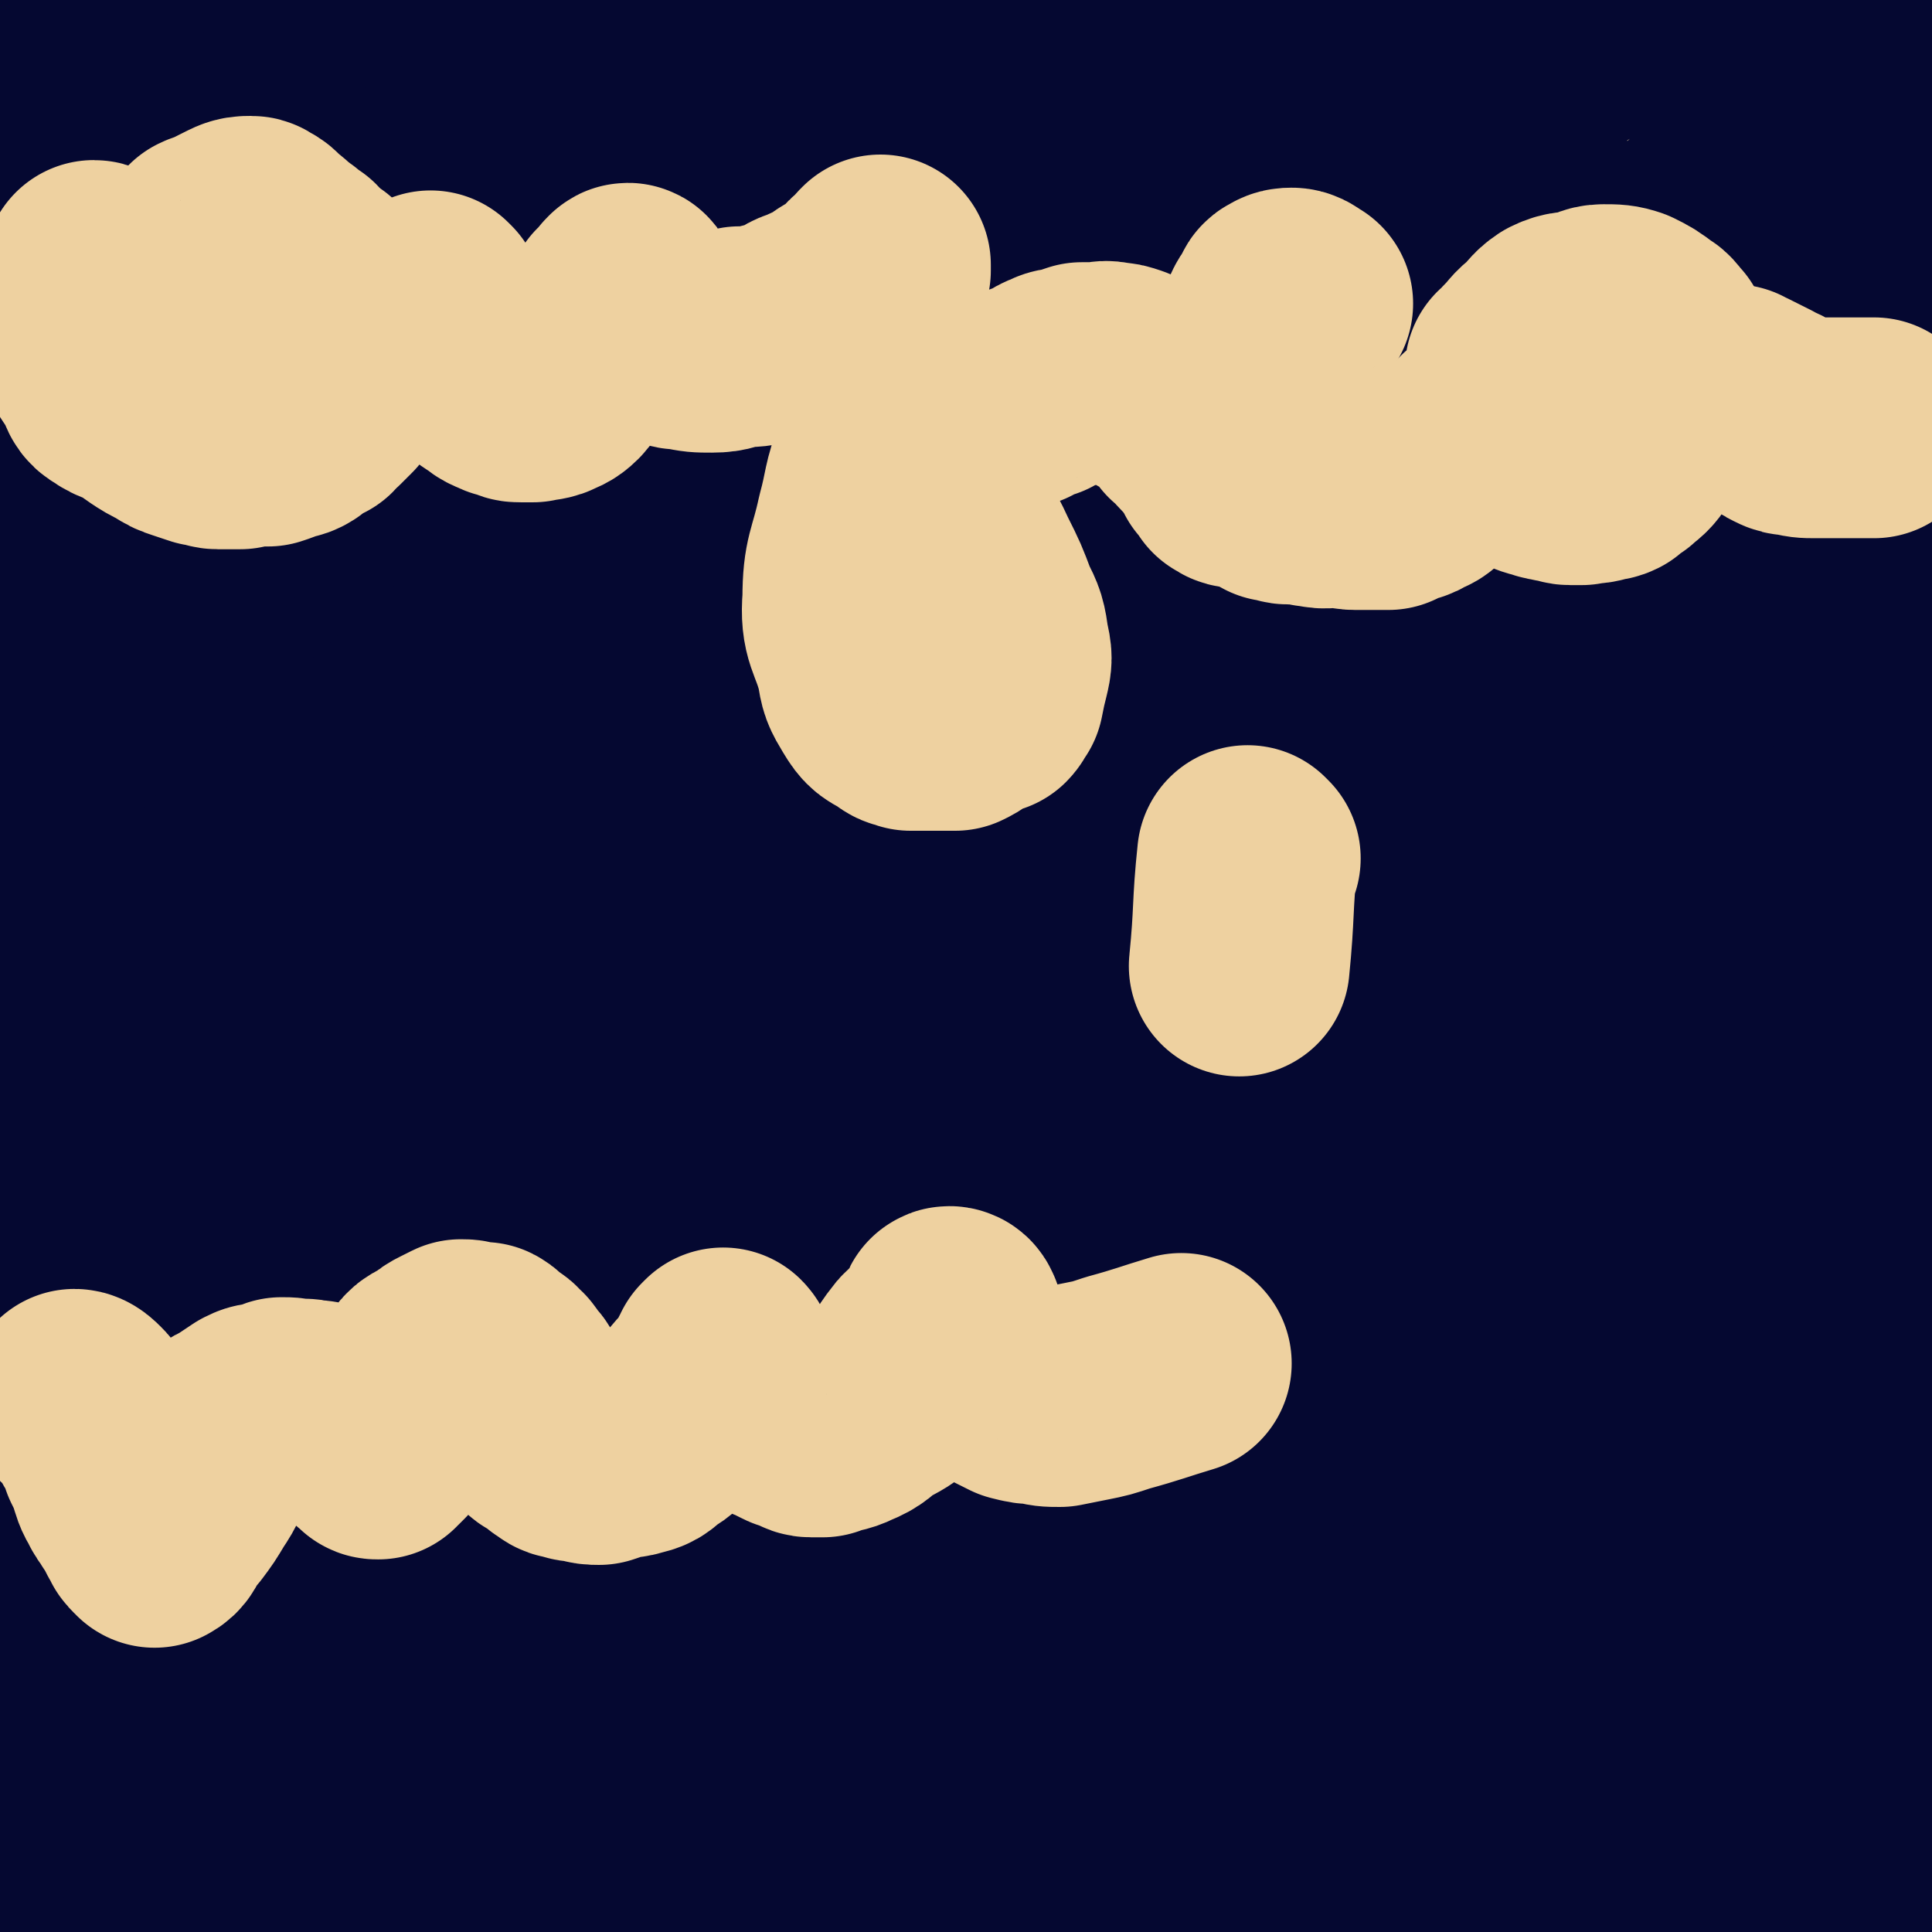 <svg viewBox='0 0 700 700' version='1.1' xmlns='http://www.w3.org/2000/svg' xmlns:xlink='http://www.w3.org/1999/xlink'><g fill='none' stroke='#EED1A0' stroke-width='80' stroke-linecap='round' stroke-linejoin='round'><path d='M461,90c0,0 -1,0 -1,-1 0,0 -1,1 -1,1 1,0 2,0 2,0 1,-1 1,-2 2,-3 1,-1 1,-1 2,-2 2,-2 2,-2 3,-5 2,-3 2,-3 3,-6 1,-3 0,-3 1,-5 1,-3 1,-3 2,-7 1,-2 1,-2 2,-5 0,-2 -1,-2 -1,-4 0,-2 1,-2 1,-4 0,-1 0,-1 0,-2 0,-1 0,-1 0,-2 0,-1 0,-1 0,-3 1,-1 1,0 2,-1 0,-2 0,-2 1,-3 1,-1 1,-1 2,-2 2,-1 2,-1 4,-2 2,-2 2,-2 5,-3 4,-1 4,-1 7,-2 4,-1 4,-1 8,-2 3,-2 3,-2 7,-3 4,-1 4,-1 9,-2 4,0 3,-1 7,-1 3,-1 3,-1 6,-2 2,0 2,0 4,-1 1,0 1,0 2,0 1,0 1,0 2,0 0,0 0,0 1,0 1,0 1,0 2,1 1,0 1,1 2,1 1,2 1,2 2,3 1,2 1,2 1,3 1,1 1,1 2,3 1,2 1,2 3,5 1,2 1,2 2,5 2,3 2,3 3,7 1,3 1,3 3,7 1,3 0,3 1,7 1,4 1,4 2,8 0,3 0,3 1,6 1,3 1,3 1,7 0,2 0,2 0,5 0,3 1,3 1,6 0,3 0,3 0,6 0,2 0,2 0,5 0,2 0,2 0,5 0,2 0,2 0,5 0,2 -1,2 -1,5 0,2 1,2 0,3 0,3 -1,2 -2,5 0,1 -1,1 -1,2 0,1 1,2 0,3 0,1 -1,1 -2,3 0,1 0,1 -1,2 0,1 -1,1 -1,1 -1,2 -1,2 -2,4 0,0 0,0 -1,1 -1,1 -2,0 -3,1 -1,1 -1,2 -2,3 -1,1 -1,0 -2,1 -1,1 -2,0 -3,1 -1,1 -1,1 -2,3 0,0 0,1 -1,1 0,0 -1,-1 -1,0 -1,0 0,1 -1,2 0,0 0,0 0,0 0,0 0,0 1,0 '/><path d='M456,108c0,0 -1,0 -1,-1 0,0 -1,0 -1,0 0,-1 1,-1 0,-1 0,-2 -1,-2 -1,-3 -1,-1 -1,-1 -2,-2 0,-1 0,-1 -1,-1 -1,-2 -1,-2 -3,-3 -1,-1 -1,0 -3,-1 -1,-1 -1,-1 -2,-1 -2,-1 -2,-1 -4,-2 -2,0 -2,-1 -3,-1 -2,0 -2,0 -4,0 -2,0 -1,-1 -3,-2 -1,0 -1,1 -3,1 -2,0 -2,0 -3,0 -1,-1 -1,-1 -3,-2 0,0 -1,1 -1,1 -2,0 -2,-1 -3,-1 -1,-1 -1,0 -1,0 -2,0 -2,-1 -3,-1 -2,-1 -2,-1 -4,-1 -2,-1 -2,-1 -4,-2 -2,0 -2,0 -4,-1 -2,-1 -2,-1 -4,-1 -2,-1 -2,0 -4,0 -2,-1 -1,-1 -3,-2 -2,0 -2,0 -4,0 -2,-1 -2,-1 -4,-2 -1,0 -1,0 -3,-1 -3,-1 -3,0 -6,-1 -2,-1 -2,-1 -4,-2 -2,0 -2,0 -4,-1 -2,-1 -2,0 -5,-1 -3,-1 -2,-2 -5,-3 -2,-1 -2,0 -4,-1 -2,-1 -2,0 -5,-1 -2,-1 -2,-1 -4,-2 -2,0 -2,1 -4,0 -2,0 -2,0 -5,-1 -2,-1 -2,-1 -4,-2 -2,0 -2,0 -4,0 -2,-1 -2,-1 -5,-1 -2,-1 -2,-1 -4,-1 -1,-1 -2,-1 -4,-1 -2,0 -2,0 -3,0 -2,-1 -2,-1 -4,-1 -3,-1 -3,-1 -5,-1 -2,0 -2,0 -4,0 -2,-1 -2,-1 -4,-1 -3,-1 -3,0 -5,0 -2,0 -2,0 -4,0 -2,0 -2,0 -4,0 -3,0 -3,0 -6,0 -2,0 -2,0 -4,0 -3,0 -3,0 -6,0 -1,0 -1,0 -3,0 -2,1 -2,1 -4,1 -3,0 -3,1 -5,1 -2,0 -2,0 -4,0 -2,0 -2,1 -5,2 -3,1 -3,0 -5,1 -3,1 -3,0 -5,1 -3,2 -3,2 -6,4 -3,2 -3,2 -6,4 -4,1 -4,1 -7,3 -2,2 -2,2 -5,4 -2,1 -2,2 -5,3 -2,2 -2,1 -4,3 -2,2 -2,2 -4,4 -1,1 -1,1 -3,2 -1,1 -1,1 -2,3 -1,2 0,2 -1,4 -1,2 -2,2 -3,4 -1,4 0,4 -1,7 0,3 -1,3 -1,7 0,4 0,4 0,8 -1,4 -1,3 -2,7 0,4 0,4 0,8 0,4 0,4 0,7 0,3 0,3 0,5 0,4 0,4 0,7 1,3 0,3 1,6 0,3 0,3 1,7 1,3 1,3 2,5 1,3 1,3 2,5 1,3 0,3 1,5 1,2 1,2 2,3 2,2 2,2 3,3 1,1 1,1 2,2 2,2 1,3 3,4 2,2 2,1 4,3 2,1 2,1 4,2 1,1 1,1 2,2 2,1 2,1 4,2 1,0 1,1 2,1 2,1 2,1 5,1 2,1 2,1 4,2 2,0 2,-1 4,0 2,0 2,1 4,1 2,0 2,0 4,0 3,-1 3,-1 6,-2 1,0 1,1 3,1 2,0 2,-1 4,-1 2,0 2,0 4,0 2,0 2,0 4,0 1,0 1,0 2,0 2,0 2,0 4,0 2,-1 1,-1 3,-2 1,0 1,1 2,1 2,0 2,0 4,0 2,0 2,0 4,0 2,0 2,0 3,0 2,0 2,0 4,0 2,-1 2,-1 4,-2 2,0 2,1 4,1 2,0 2,0 4,0 1,-1 1,-1 3,-2 0,0 0,1 1,1 2,0 2,0 3,0 0,0 0,0 1,0 1,-1 1,-1 2,-1 1,0 1,0 2,0 0,0 0,0 1,0 1,0 1,0 1,0 1,0 1,0 2,0 0,0 0,1 1,1 0,0 0,-1 1,0 0,0 0,0 0,1 0,0 1,0 1,1 0,1 0,1 0,2 0,0 -1,0 0,1 0,2 1,2 1,4 1,3 0,3 1,6 0,2 1,2 2,5 1,2 0,2 0,5 1,2 1,2 2,5 0,2 0,2 1,4 0,2 0,2 0,4 0,1 0,1 1,3 0,1 1,1 1,2 0,1 -1,2 0,3 0,1 0,1 1,3 0,1 0,1 1,2 0,1 0,1 0,1 -1,2 0,2 0,4 0,1 0,1 0,3 0,2 0,2 0,3 0,3 0,3 0,6 0,3 0,3 0,7 0,2 0,2 0,5 0,2 0,2 0,4 -1,2 -1,2 -2,4 0,1 1,1 1,3 0,2 0,2 0,4 -1,2 -1,2 -2,4 0,2 1,2 1,4 -1,3 -1,3 -1,6 -1,3 0,3 0,6 -1,4 -1,4 -2,7 0,3 0,3 0,6 0,2 0,2 0,4 -1,2 0,2 0,4 0,2 0,2 0,4 0,2 0,2 0,5 0,2 0,2 0,4 -1,3 -1,3 -1,6 -1,2 0,2 0,5 -1,2 -2,2 -2,4 0,2 1,2 1,5 -1,2 -1,2 -2,4 0,1 1,1 1,2 -1,3 -1,3 -1,5 -1,1 -1,1 -1,3 -1,2 -1,2 -2,4 0,1 0,1 -1,2 -1,1 -1,1 -1,3 -1,1 -1,1 -2,2 0,2 0,2 -1,3 -1,1 -1,1 -1,2 -2,2 -2,2 -3,4 -1,1 -1,1 -1,2 -1,2 -1,2 -1,4 -1,2 -2,1 -3,3 -1,2 -1,2 -2,3 -1,2 0,2 -1,4 -1,2 -1,2 -2,3 0,2 0,2 -1,4 0,1 0,1 0,2 -1,1 -1,1 -2,2 0,1 -1,1 -1,3 0,0 1,1 1,1 -1,2 -1,2 -2,3 0,1 1,1 1,1 0,1 0,1 0,2 0,2 0,2 0,3 0,1 -1,1 0,3 0,1 0,1 0,3 1,2 0,2 1,3 0,2 0,2 1,4 0,1 0,1 0,2 1,2 1,2 2,4 0,1 0,1 1,3 1,1 1,1 2,3 1,1 1,2 2,3 1,1 1,1 2,2 1,1 1,1 1,2 1,2 1,2 2,3 0,1 0,0 1,1 1,1 1,1 1,2 1,1 1,1 2,2 1,1 1,1 2,2 1,1 1,1 1,1 1,1 1,1 2,2 0,0 1,0 1,1 0,1 -1,1 -1,2 -1,0 0,0 0,1 -1,1 -1,1 -1,2 0,1 0,1 0,2 -1,1 -2,1 -2,2 0,1 1,1 1,2 -1,1 -1,1 -1,1 -1,1 0,1 0,2 -1,1 -1,1 -1,2 -1,1 -1,1 -1,1 -1,2 -1,2 -2,3 0,2 0,2 -1,3 -1,2 0,2 -1,3 -1,2 -2,1 -3,3 -1,2 0,2 -1,4 0,1 -1,1 -1,1 -1,1 -1,1 -2,2 0,0 1,0 1,1 -1,1 -1,1 -1,1 -1,1 -1,0 -2,0 0,1 1,1 1,2 0,0 0,0 0,0 -1,1 -1,1 -1,1 -1,1 -1,1 -2,2 0,0 0,0 -1,1 0,0 0,0 0,0 -1,1 -1,1 -1,1 -2,1 -2,1 -3,2 -1,1 -1,2 -2,3 0,0 0,-1 -1,-1 -1,1 0,1 -1,2 -1,1 -1,1 -1,2 -2,1 -2,1 -3,2 -1,1 -1,1 -2,1 -1,1 -1,1 -3,2 -1,0 -1,0 -2,1 -1,0 0,1 -1,1 -1,1 -1,0 -1,0 -1,1 -1,0 -2,0 0,1 0,1 -1,1 -1,1 -1,0 -1,0 -1,1 -1,2 -2,2 -2,0 -2,0 -5,-1 -2,0 -2,0 -4,-1 -2,0 -2,0 -3,0 -1,0 -1,1 -3,0 -1,0 0,0 -1,0 -2,-1 -2,0 -3,-1 -1,0 -1,0 -2,-1 0,-1 0,-1 -1,-1 -1,-1 -1,-1 -2,-2 0,0 0,0 -1,-1 -1,0 -1,0 -1,0 -1,-1 -1,-1 -2,-2 0,-1 0,-1 -1,-2 0,0 1,0 1,-1 -1,-2 -1,-2 -2,-3 -1,-2 -1,-2 -2,-4 0,-2 1,-2 1,-4 -1,-2 -1,-2 -1,-4 -1,-2 -1,-2 -2,-4 0,-1 1,-1 1,-2 -1,-2 -1,-2 -1,-4 -1,-3 -1,-3 -2,-5 0,-3 1,-3 1,-5 -1,-4 -1,-4 -1,-7 0,-2 0,-2 0,-5 0,-3 0,-3 0,-5 0,-2 0,-2 0,-3 0,-2 0,-2 0,-4 0,-1 0,-1 0,-2 0,-1 0,-1 0,-2 0,-1 0,-1 0,-2 0,0 -1,0 0,-1 0,-1 0,-1 1,-1 0,-1 0,-1 1,-3 0,-1 0,-1 1,-2 1,-2 2,-2 3,-3 2,-1 1,-1 3,-3 2,-2 2,-2 4,-4 1,-1 1,-1 3,-2 2,-2 2,-2 4,-4 1,-1 1,-1 2,-2 1,-1 1,-1 2,-2 1,-1 1,-1 2,-1 0,-1 0,-1 1,-2 1,0 1,0 1,0 1,-1 0,-1 1,-1 0,-1 1,-1 1,-2 0,0 0,0 0,-1 0,-2 0,-2 1,-3 0,-2 1,-2 1,-3 0,-2 0,-2 0,-5 0,-2 0,-2 0,-4 0,-3 0,-3 0,-6 0,-1 -1,-1 -1,-3 0,-2 0,-2 0,-4 -1,-2 -1,-2 -2,-3 0,-2 0,-2 -1,-4 0,-2 0,-2 -1,-3 -1,-2 -1,-2 -3,-4 -1,-1 -1,-1 -2,-2 -1,-1 -1,-1 -2,-2 -1,-1 -1,-2 -2,-3 -1,-1 -1,0 -2,-1 -2,0 -2,-1 -3,-1 -2,-1 -2,-1 -4,-2 -2,0 -2,-1 -4,-1 -2,0 -2,1 -5,1 -3,0 -3,0 -6,0 -4,0 -4,-1 -8,0 -5,0 -5,0 -9,1 -4,1 -4,2 -8,3 -3,1 -3,0 -5,1 -3,1 -3,1 -5,2 -3,2 -3,1 -6,3 -2,1 -2,1 -4,3 -1,0 -1,0 -3,1 -1,2 -1,2 -2,4 -2,2 -2,2 -3,4 -2,3 -2,3 -4,6 -1,3 -1,3 -2,6 -1,3 -1,3 -2,7 0,2 -1,2 -2,4 -1,3 -1,3 -1,5 -1,2 0,2 0,4 -1,3 -1,3 -1,5 0,4 0,4 1,8 0,4 1,4 1,8 1,4 1,4 1,9 1,5 1,5 2,11 0,5 0,5 1,10 1,5 2,5 3,10 1,5 1,5 3,9 1,6 1,6 2,11 2,5 2,5 4,10 1,4 1,5 3,9 1,4 2,4 4,8 1,4 0,4 2,7 1,4 2,3 5,6 1,3 1,3 2,6 2,3 3,2 6,5 2,2 2,3 4,5 2,2 2,3 4,4 4,2 4,2 7,4 3,1 3,2 5,3 4,2 4,1 8,3 2,1 2,1 5,2 2,2 2,1 5,2 3,1 3,1 6,2 2,0 2,0 5,1 2,0 2,0 4,0 2,1 2,0 3,0 2,0 2,1 4,0 2,0 2,0 4,0 2,-1 2,-1 4,-2 2,-1 2,-1 4,-3 2,0 2,0 3,-1 2,-1 2,-2 4,-3 2,-1 2,-1 4,-2 3,-3 2,-3 5,-6 2,-2 2,-2 4,-4 3,-3 5,-3 7,-7 3,-7 2,-8 4,-16 2,-6 4,-10 4,-11 '/><path d='M316,563c0,0 -1,-1 -1,-1 -1,1 -1,2 -3,4 0,1 0,1 -1,2 0,2 0,2 0,4 0,1 0,1 0,3 -1,2 -1,2 0,4 0,2 0,2 1,4 0,3 0,3 0,7 0,2 0,2 0,5 0,4 0,4 0,8 -1,4 -1,4 -1,7 -1,5 -1,5 -2,10 0,3 0,3 0,7 -1,4 -1,3 -1,7 -1,4 0,4 0,7 0,3 -1,3 0,7 0,3 0,3 1,5 0,2 -1,2 0,4 0,3 0,3 1,5 1,3 1,3 2,5 2,3 2,3 4,5 2,2 2,2 4,4 3,2 4,2 7,4 3,2 3,3 7,4 3,1 4,1 8,1 12,0 12,1 24,-1 13,-1 14,0 26,-5 13,-5 22,-2 25,-14 6,-20 1,-25 -6,-49 -8,-30 -10,-29 -24,-58 -12,-26 -9,-29 -27,-52 -15,-20 -17,-19 -38,-33 -13,-9 -16,-13 -30,-13 -9,0 -12,4 -16,12 -7,11 -4,14 -5,28 -1,13 -2,13 1,26 3,15 2,16 10,29 15,25 17,25 37,47 25,27 25,27 52,52 27,24 25,29 56,45 22,12 25,12 50,12 18,0 22,-2 36,-12 11,-9 16,-13 14,-26 -7,-38 -13,-40 -33,-77 -27,-51 -30,-49 -60,-100 -34,-60 -36,-59 -67,-120 -33,-65 -33,-66 -60,-133 -20,-49 -23,-63 -33,-101 -2,-6 5,6 9,13 4,6 5,6 6,14 6,20 4,21 8,42 9,46 6,47 19,92 17,62 17,62 40,121 21,54 19,55 47,105 19,32 21,35 48,59 13,10 20,14 33,10 11,-4 10,-12 15,-26 7,-23 12,-25 7,-48 -9,-44 -16,-43 -34,-86 -26,-57 -29,-56 -53,-113 -31,-74 -35,-73 -59,-149 -19,-62 -26,-67 -27,-127 -1,-16 18,-36 24,-25 21,37 14,60 30,120 19,73 17,74 40,145 23,73 18,76 51,144 28,59 34,56 72,110 21,29 40,49 46,56 '/><path d='M573,466c0,0 -1,0 -1,-1 -83,-114 -100,-106 -166,-229 -43,-78 -49,-88 -53,-173 -1,-42 21,-83 41,-80 23,5 25,47 46,96 23,57 19,59 42,117 25,66 23,67 55,130 28,56 28,57 65,108 27,37 29,50 63,68 14,7 32,-3 34,-17 4,-29 -5,-39 -22,-71 -34,-63 -45,-58 -80,-120 -57,-101 -60,-101 -105,-206 -30,-70 -50,-133 -46,-145 2,-9 31,49 57,102 33,65 27,68 59,133 29,58 52,93 64,114 '/><path d='M669,200c-1,0 -1,-1 -1,-1 -4,5 -3,7 -7,11 -6,6 -7,10 -13,9 -9,-1 -14,-2 -17,-12 -16,-39 -13,-42 -21,-85 -8,-41 -8,-41 -12,-83 -3,-35 -4,-58 -2,-71 0,-6 1,17 8,31 5,12 9,10 15,22 12,21 11,22 21,45 14,36 13,37 27,73 13,38 17,48 27,77 '/><path d='M665,113c-1,0 -1,0 -1,-1 -11,-53 -16,-72 -20,-106 -1,-8 6,11 11,23 13,29 14,34 25,60 '/><path d='M657,73c-1,0 -1,-1 -1,-1 -1,1 0,1 0,2 5,20 7,29 9,39 '/></g>
<g fill='none' stroke='#050831' stroke-width='80' stroke-linecap='round' stroke-linejoin='round'><path d='M114,330c0,0 -1,0 -1,-1 29,-45 30,-45 60,-90 22,-32 22,-32 44,-63 23,-32 23,-32 46,-64 21,-28 20,-28 42,-55 13,-18 14,-19 28,-35 1,-1 2,1 2,1 -3,4 -4,5 -8,8 -14,12 -15,12 -29,24 -32,28 -32,28 -64,57 -38,35 -38,35 -76,71 -41,39 -41,39 -81,80 -34,35 -38,33 -67,73 -15,21 -11,32 -19,48 -2,3 -2,-5 0,-10 2,-6 3,-6 8,-11 11,-15 11,-15 23,-28 22,-25 22,-24 45,-48 28,-30 27,-31 55,-61 29,-31 29,-31 59,-62 30,-30 30,-29 61,-59 25,-24 25,-24 51,-49 14,-14 19,-18 29,-28 2,-2 -2,2 -5,4 -2,2 -2,2 -5,3 -9,4 -9,3 -19,8 -18,8 -19,7 -37,16 -31,16 -31,16 -61,34 -44,27 -44,27 -87,55 -38,25 -38,25 -75,51 -28,19 -44,31 -55,39 '/><path d='M59,106c0,0 -1,0 -1,-1 21,-17 22,-17 43,-35 31,-27 30,-27 61,-54 25,-21 25,-21 49,-43 13,-11 24,-20 26,-22 1,-1 -9,9 -19,16 -10,9 -10,9 -21,18 -23,19 -22,20 -45,38 -34,27 -35,26 -68,53 -31,25 -32,24 -61,51 -27,23 -40,38 -51,49 '/><path d='M38,95c0,0 -1,0 -1,-1 21,-19 23,-18 44,-38 30,-28 30,-29 60,-58 24,-23 25,-23 49,-46 11,-11 21,-21 23,-22 1,0 -9,10 -18,18 -12,12 -12,12 -25,24 -20,17 -20,16 -40,33 -29,25 -29,25 -58,51 -26,23 -26,23 -51,47 -20,19 -27,21 -39,39 -3,4 6,5 9,4 2,-1 -2,-4 0,-7 7,-12 9,-12 18,-23 19,-24 18,-24 38,-47 22,-26 22,-26 46,-50 25,-26 25,-26 52,-51 22,-21 22,-22 46,-42 14,-12 20,-17 29,-23 3,-1 -2,4 -6,8 -8,8 -8,8 -16,16 -21,20 -21,20 -42,40 -31,28 -31,27 -62,57 -32,30 -34,28 -62,62 -23,26 -26,26 -40,56 -7,14 -1,26 -1,33 0,2 -3,-8 0,-14 4,-8 6,-8 15,-14 18,-13 19,-11 38,-22 26,-15 25,-16 51,-29 34,-18 35,-18 69,-34 32,-14 32,-14 64,-27 29,-12 28,-16 58,-23 17,-4 19,-3 36,0 7,1 11,2 13,8 3,8 2,12 -4,20 -22,27 -25,25 -50,51 -33,33 -33,33 -65,67 -38,39 -38,39 -74,79 -38,43 -38,42 -74,86 -31,37 -32,37 -60,77 -9,14 -17,29 -15,30 2,2 10,-14 23,-24 16,-12 18,-10 35,-20 24,-13 25,-11 48,-25 39,-23 39,-23 78,-47 37,-23 37,-23 74,-47 38,-25 37,-26 74,-51 29,-19 29,-20 59,-38 15,-9 25,-14 31,-16 3,-1 -8,5 -14,11 -16,14 -15,14 -30,29 -32,30 -32,30 -62,61 -43,42 -44,42 -86,86 -47,48 -47,48 -92,97 -42,45 -43,44 -83,91 -24,28 -33,40 -45,59 -3,4 7,-6 14,-12 23,-19 23,-20 46,-39 31,-26 31,-26 62,-51 36,-29 37,-28 73,-57 36,-31 35,-32 72,-63 35,-30 36,-30 72,-59 30,-25 30,-25 60,-50 17,-14 27,-24 32,-30 3,-2 -7,8 -15,14 -7,5 -7,4 -15,8 -19,11 -20,10 -39,21 -34,20 -35,19 -66,42 -51,37 -50,37 -98,77 -46,38 -46,37 -89,78 -38,34 -39,33 -73,71 -19,21 -23,31 -32,47 -2,3 6,-4 12,-7 13,-8 16,-5 27,-17 36,-39 34,-42 67,-85 37,-49 38,-48 73,-99 36,-50 34,-52 69,-103 40,-57 40,-57 80,-114 36,-50 35,-50 73,-98 25,-33 33,-42 53,-65 3,-3 -3,7 -7,11 -7,6 -8,4 -16,9 -40,27 -41,26 -79,56 -81,64 -81,64 -159,133 -79,70 -96,89 -155,144 '/><path d='M230,12c0,0 -1,0 -1,-1 36,-30 37,-31 75,-60 48,-37 74,-54 98,-72 '/><path d='M61,137c0,0 -1,0 -1,-1 52,-49 54,-49 106,-98 42,-39 42,-39 84,-78 33,-32 49,-47 67,-63 5,-5 -10,11 -21,21 -10,8 -11,8 -22,16 -32,23 -33,22 -65,46 -47,35 -46,36 -92,71 -44,34 -47,30 -87,68 -29,27 -34,42 -50,61 '/><path d='M56,49c0,0 -1,0 -1,-1 71,-69 67,-76 144,-139 31,-25 38,-29 72,-36 9,-2 21,14 15,18 -15,8 -33,-8 -57,6 -57,34 -52,46 -106,90 -48,41 -61,51 -98,81 '/><path d='M36,21c0,0 0,-1 -1,-1 -7,19 -10,30 -14,40 '/><path d='M14,37c0,0 0,-1 -1,-1 -1,8 -1,12 -2,17 '/><path d='M60,50c0,0 0,-1 -1,-1 -3,8 -3,9 -5,17 -8,28 -7,28 -15,55 -10,32 -11,32 -20,64 -9,36 -10,36 -17,74 -7,42 -8,42 -12,85 -2,36 -2,36 1,72 2,29 2,30 9,57 4,17 4,21 13,32 3,3 8,0 11,-4 3,-3 2,-5 3,-9 2,-7 3,-7 4,-14 4,-21 5,-21 7,-43 3,-29 2,-29 3,-58 1,-39 1,-39 1,-77 0,-42 1,-42 0,-83 -1,-26 -2,-45 -3,-51 0,-4 1,15 1,30 1,21 0,21 1,43 1,32 0,32 1,65 2,46 1,46 6,93 6,58 7,58 17,116 8,51 8,50 18,100 5,28 5,28 11,55 0,0 0,0 0,0 -4,-8 -5,-8 -8,-16 -9,-21 -7,-22 -16,-43 -15,-38 -18,-37 -32,-76 -14,-38 -14,-38 -25,-77 -11,-41 -16,-61 -20,-83 -1,-7 5,14 11,25 0,1 1,-2 2,-2 4,0 7,-1 9,2 7,13 6,15 10,30 8,25 7,25 13,50 9,34 8,35 16,69 10,36 11,36 20,72 8,28 7,29 15,57 4,15 9,29 9,29 0,0 -4,-14 -8,-28 -7,-20 -8,-20 -15,-40 -13,-35 -15,-35 -26,-70 -12,-38 -12,-38 -22,-76 -8,-28 -9,-35 -14,-57 0,-3 2,3 4,7 1,3 2,3 3,7 4,11 4,11 7,23 6,19 7,19 11,38 7,33 6,33 13,66 6,34 7,33 13,67 6,28 9,29 11,56 0,6 -3,10 -6,11 -3,1 -4,-4 -6,-8 -9,-14 -12,-13 -18,-28 -12,-34 -11,-35 -20,-70 -10,-41 -10,-41 -18,-82 -8,-36 -10,-50 -13,-73 -1,-5 1,9 4,17 2,3 3,2 5,4 7,13 8,13 13,27 7,21 7,21 10,42 5,26 4,26 7,52 4,28 6,28 8,55 2,28 1,28 0,55 -1,17 -2,25 -5,33 -1,3 0,-5 -2,-10 -1,-3 -3,-2 -5,-5 -7,-12 -8,-12 -13,-24 -6,-19 -5,-20 -9,-39 -5,-27 -5,-27 -8,-53 -4,-22 -5,-28 -6,-43 0,-3 1,3 2,6 1,1 1,1 1,1 1,2 2,1 2,3 3,7 3,7 4,14 6,23 6,23 12,46 6,24 7,23 12,48 6,25 3,26 9,51 4,14 8,24 10,28 2,2 -2,-8 -3,-16 0,-1 1,-1 1,-1 2,-1 2,-1 4,-2 3,-2 3,-3 6,-5 4,-3 5,-2 9,-5 8,-7 8,-8 16,-15 10,-9 10,-9 20,-17 12,-11 11,-11 24,-20 12,-9 12,-9 25,-16 13,-6 13,-5 26,-11 12,-5 11,-7 24,-11 10,-3 10,-2 21,-3 10,-1 10,-2 20,-2 8,0 8,0 16,2 7,1 7,2 13,4 7,2 7,2 13,4 6,2 5,3 12,4 5,1 5,0 10,1 7,1 7,1 13,2 8,1 8,1 15,2 9,1 9,1 17,2 9,2 9,3 18,5 8,3 8,3 16,5 7,3 10,6 14,7 2,0 -4,-3 -3,-4 0,-1 3,-1 5,-1 6,-1 6,-1 12,-2 5,0 5,-1 10,-1 5,0 5,0 9,0 9,1 9,0 17,1 5,1 5,2 10,3 6,1 6,1 12,1 13,1 13,1 25,1 13,1 13,1 26,0 16,0 16,0 32,-1 8,-1 8,0 15,-3 3,-1 2,-2 5,-4 4,-2 5,-2 9,-4 8,-4 8,-4 16,-8 6,-3 7,-3 13,-6 4,-3 3,-4 7,-6 5,-1 5,0 10,0 5,1 5,1 9,3 4,1 4,2 8,4 2,1 2,0 4,0 0,0 0,0 1,0 0,0 0,0 1,0 5,0 5,0 10,0 4,0 5,0 8,0 '/><path d='M694,406c-1,0 -1,0 -1,-1 -1,0 0,0 0,-1 0,0 0,0 0,-1 0,-2 -1,-2 -1,-3 0,-5 0,-5 0,-9 0,-5 0,-5 0,-9 0,-4 0,-4 0,-8 0,-4 1,-4 1,-8 0,-2 0,-2 0,-3 0,-1 0,-1 0,-2 0,-1 0,-1 0,-2 0,0 -1,0 -1,1 -1,7 0,8 0,16 0,3 0,3 0,6 -1,6 0,6 -2,12 -3,7 -3,9 -9,14 -4,3 -6,2 -12,2 -6,0 -9,3 -13,-2 -10,-12 -8,-16 -14,-32 -7,-18 -6,-18 -11,-36 -5,-20 -6,-20 -9,-40 -3,-20 -2,-20 -3,-40 0,-17 -2,-18 0,-35 2,-15 2,-16 8,-30 3,-9 4,-8 10,-16 4,-6 5,-6 10,-11 4,-4 4,-4 8,-8 1,-1 3,-1 3,-2 0,0 -1,1 -2,1 -1,-1 -1,-2 -1,-3 -2,-3 -2,-3 -3,-7 -2,-9 -2,-9 -3,-19 -1,-15 -1,-15 -1,-30 -1,-18 -2,-18 -3,-36 0,-15 -1,-16 -1,-30 0,-1 1,1 1,1 1,-1 1,-2 2,-4 2,-2 2,-2 3,-3 2,-2 2,-2 3,-3 1,-1 1,-1 3,-1 1,-1 1,0 2,1 2,0 2,0 4,2 2,2 3,2 4,5 3,6 2,6 4,12 2,7 2,7 4,13 5,15 6,14 10,29 4,12 4,13 7,25 4,19 4,19 8,38 3,17 4,17 5,33 1,13 0,14 -1,27 -1,11 -2,11 -3,22 -1,8 0,10 -1,17 0,0 -1,-2 -1,-2 0,0 0,1 0,2 -1,3 -1,3 -1,6 -1,4 0,4 0,9 0,5 -1,5 -1,10 0,5 0,6 0,11 0,5 -2,5 -2,10 0,6 1,6 1,11 0,6 0,6 0,12 0,6 -1,6 -1,11 0,5 0,5 0,11 0,5 -1,5 -1,10 -1,5 1,5 0,10 -1,11 -2,11 -4,21 -2,11 -2,11 -4,22 -3,11 -3,11 -6,22 -2,8 -2,8 -3,16 -1,7 -2,7 -3,14 0,4 1,4 2,8 1,4 0,4 1,8 1,3 1,3 1,6 1,4 1,4 2,7 0,1 1,1 1,3 0,2 0,2 0,4 1,6 1,6 3,12 2,10 3,10 5,20 4,14 4,14 7,28 2,14 2,14 4,28 1,12 1,12 2,24 1,10 1,10 1,21 0,5 1,5 0,11 -1,4 -2,4 -3,7 -1,2 -1,3 -1,4 '/><path d='M694,688c-1,0 -1,-1 -1,-1 -2,0 -2,1 -5,1 -1,1 -2,0 -3,0 -3,0 -3,0 -5,0 -2,0 -2,0 -4,0 -2,0 -2,0 -4,0 -2,0 -2,1 -4,0 -2,0 -1,0 -3,-1 -2,0 -2,0 -3,0 -2,1 -2,1 -4,1 -3,0 -3,0 -6,0 -4,1 -4,1 -7,2 -4,1 -4,0 -8,1 -3,1 -3,2 -6,3 -4,1 -4,0 -8,1 -6,1 -5,2 -11,4 -5,1 -5,1 -10,2 -6,2 -6,2 -12,3 -6,1 -6,2 -12,3 -5,1 -5,2 -11,2 -6,1 -6,0 -12,0 -7,1 -7,1 -15,1 -7,1 -7,1 -15,1 -7,1 -7,0 -14,0 -8,1 -8,1 -16,1 -7,1 -7,1 -15,1 -7,1 -7,0 -14,0 -7,0 -7,1 -14,0 -7,0 -7,0 -14,-1 -7,0 -7,1 -14,0 -5,0 -5,0 -11,-1 -4,0 -4,1 -9,0 -5,0 -5,-1 -9,-1 -5,0 -5,0 -10,0 -4,0 -4,0 -8,-1 -4,0 -4,0 -8,-1 -4,0 -4,-1 -8,-1 -5,0 -5,1 -11,0 -6,0 -5,0 -11,-1 -7,-1 -7,0 -13,-1 -6,-1 -6,-1 -12,-1 -6,-1 -6,-1 -12,-1 -6,0 -6,1 -12,0 -5,0 -5,0 -10,0 -6,-1 -6,-1 -12,-1 -6,0 -6,0 -12,0 -6,1 -6,1 -13,1 -6,1 -6,0 -13,0 -6,1 -6,1 -12,2 -8,1 -8,1 -16,2 -7,1 -7,1 -13,3 -8,1 -8,2 -16,4 -7,1 -7,1 -13,3 -6,1 -6,2 -11,3 -5,0 -5,0 -9,1 -4,0 -4,0 -8,1 -3,1 -3,1 -5,1 -5,1 -5,1 -9,2 -2,0 -2,0 -4,0 -2,1 -2,1 -3,1 -2,1 -2,0 -3,0 -1,0 -2,0 -2,0 0,0 1,1 3,0 13,-1 13,0 26,-3 19,-4 19,-5 38,-10 27,-7 27,-7 54,-14 30,-9 30,-8 61,-17 31,-8 31,-8 62,-16 31,-9 31,-9 63,-18 27,-7 27,-8 55,-14 23,-6 23,-6 47,-10 16,-3 16,-4 32,-4 8,-1 10,0 16,2 1,1 0,2 -1,3 -2,2 -2,2 -5,3 -2,1 -2,1 -3,2 -8,5 -8,5 -16,10 -11,6 -11,6 -22,12 -17,9 -16,12 -35,18 -34,12 -35,11 -71,16 -41,6 -42,6 -84,7 -45,2 -45,2 -90,-2 -49,-5 -49,-5 -97,-15 -40,-8 -41,-8 -79,-21 -25,-9 -29,-8 -47,-24 -6,-5 -4,-9 0,-17 4,-10 6,-11 15,-18 21,-16 24,-13 45,-27 38,-25 38,-25 74,-52 39,-28 39,-28 77,-58 42,-33 41,-34 82,-67 40,-33 41,-32 82,-65 37,-29 36,-30 74,-58 30,-23 30,-22 60,-45 1,0 3,-1 2,-1 -10,4 -12,6 -24,11 -42,17 -44,13 -84,35 -82,43 -82,44 -160,94 -84,53 -85,53 -165,112 -49,36 -47,39 -94,78 '/><path d='M80,323c0,0 -1,0 -1,-1 37,-34 38,-34 76,-67 56,-49 54,-51 112,-97 38,-29 39,-31 80,-54 18,-10 31,-14 39,-12 5,1 -6,9 -13,17 -9,11 -9,12 -19,22 -19,19 -20,18 -39,37 -34,31 -34,30 -67,61 -50,47 -50,46 -99,93 -48,49 -50,48 -95,99 -44,50 -58,73 -83,104 '/><path d='M59,426c0,0 -1,0 -1,-1 36,-37 38,-36 74,-74 46,-48 43,-51 91,-98 39,-39 39,-39 83,-73 28,-23 29,-24 61,-41 10,-5 24,-8 24,-4 -1,6 -14,12 -26,24 -17,16 -17,17 -34,33 -35,31 -35,31 -70,62 -59,51 -60,49 -117,102 -56,51 -68,65 -110,105 '/><path d='M82,408c0,0 -1,0 -1,-1 79,-69 79,-70 160,-138 57,-48 54,-53 117,-93 81,-54 83,-54 171,-96 13,-7 25,-5 31,-2 3,2 -7,6 -14,12 -19,16 -18,17 -38,31 -37,26 -38,24 -75,50 -55,39 -56,38 -110,79 -62,48 -62,49 -123,100 -56,47 -59,45 -112,95 -41,39 -72,69 -76,84 -3,9 32,-16 62,-35 39,-23 39,-24 76,-50 44,-31 44,-32 87,-65 48,-36 48,-36 96,-72 45,-34 45,-35 91,-69 42,-30 42,-30 85,-58 35,-23 35,-26 72,-43 13,-6 19,-6 30,-5 3,0 -1,4 -3,7 -10,12 -10,12 -23,21 -34,26 -35,24 -70,48 -47,32 -47,32 -93,65 -55,40 -55,39 -108,81 -54,43 -53,43 -105,88 -46,41 -47,40 -90,84 -26,26 -29,28 -48,57 -2,3 2,7 6,6 11,-3 12,-6 22,-13 24,-16 24,-16 46,-34 30,-23 30,-23 59,-48 40,-36 39,-38 79,-74 37,-34 37,-34 75,-67 41,-35 40,-36 82,-69 37,-31 37,-31 76,-59 32,-23 32,-24 66,-44 24,-15 30,-18 51,-27 2,-1 -2,4 -5,7 -3,4 -3,4 -8,6 -14,10 -14,10 -28,19 -31,18 -31,17 -62,35 -39,24 -41,23 -79,50 -52,36 -52,36 -101,76 -51,41 -50,42 -99,86 -46,40 -47,40 -91,82 -26,26 -26,26 -49,53 -3,3 -5,7 -3,7 6,-1 10,-4 19,-10 26,-16 26,-16 50,-34 38,-29 38,-31 75,-61 41,-34 41,-33 81,-68 45,-37 44,-38 88,-76 41,-35 41,-35 83,-68 39,-31 38,-32 78,-61 29,-21 30,-22 60,-38 2,-1 5,2 4,4 -1,4 -4,5 -9,9 -17,14 -18,13 -36,28 -40,32 -40,32 -80,65 -54,45 -55,45 -107,92 -62,55 -64,53 -123,111 -109,108 -108,109 -214,220 -24,26 -60,66 -46,53 47,-44 83,-83 168,-166 50,-49 49,-51 102,-98 92,-82 91,-84 188,-160 45,-35 46,-35 95,-63 56,-32 72,-38 116,-57 6,-3 -7,7 -15,14 -12,10 -11,11 -24,20 -29,20 -31,18 -61,38 -55,37 -55,37 -108,76 -56,41 -57,41 -111,84 -63,49 -65,47 -124,100 -77,67 -108,94 -149,139 -11,11 22,-14 44,-28 63,-41 64,-40 126,-82 47,-32 46,-34 92,-67 92,-68 91,-70 184,-137 42,-29 43,-28 86,-56 36,-23 46,-36 71,-45 7,-3 1,13 -6,22 -15,20 -18,18 -38,35 -34,30 -35,30 -70,59 -56,45 -57,44 -113,89 -55,45 -54,46 -108,91 -83,68 -88,73 -165,136 -3,2 1,-3 4,-6 53,-48 53,-47 106,-94 37,-33 36,-34 73,-67 43,-38 43,-38 87,-76 42,-36 42,-36 85,-71 41,-32 40,-33 83,-63 24,-18 24,-18 50,-32 3,-1 6,-1 8,2 2,1 2,4 0,6 -9,14 -10,14 -22,26 -33,30 -33,29 -67,58 -42,36 -41,37 -84,71 -50,41 -51,39 -102,79 -48,38 -47,38 -95,77 -34,27 -34,27 -67,54 -8,7 -20,16 -16,14 7,-5 17,-15 36,-28 24,-18 25,-17 49,-36 28,-21 28,-22 56,-45 40,-31 40,-30 80,-61 37,-30 37,-29 75,-59 36,-28 35,-29 72,-56 29,-21 31,-19 61,-40 15,-11 20,-23 28,-25 4,-1 -2,9 -4,17 -5,18 1,22 -10,36 -23,29 -29,26 -58,51 -40,34 -41,34 -81,68 -38,32 -38,33 -76,65 -35,29 -36,28 -70,58 -16,14 -17,14 -31,31 -3,3 -5,8 -3,8 5,-1 8,-5 17,-11 23,-14 23,-13 47,-28 26,-16 25,-17 51,-34 30,-20 30,-20 59,-40 33,-23 33,-23 65,-46 29,-21 29,-21 58,-42 24,-17 35,-26 47,-35 '/><path d='M671,467c-1,0 -1,-1 -1,-1 -14,12 -14,13 -28,25 -30,28 -30,29 -61,55 -26,22 -26,22 -54,42 -22,15 -26,18 -44,28 -3,2 1,-2 3,-5 4,-5 4,-5 8,-9 10,-10 10,-10 21,-18 17,-14 17,-15 35,-28 26,-18 27,-18 54,-36 27,-17 27,-18 53,-35 27,-18 37,-24 53,-35 '/><path d='M647,548c-1,0 -1,-1 -1,-1 -23,17 -23,18 -46,35 -3,3 -3,3 -7,6 -2,1 -4,2 -3,1 7,-6 8,-8 17,-15 13,-10 13,-10 27,-20 15,-11 14,-11 30,-22 14,-10 17,-12 29,-19 1,-1 -1,1 -2,3 '/><path d='M689,534c-1,0 -1,-1 -1,-1 -5,5 -5,6 -10,12 -11,13 -11,13 -21,25 -9,9 -11,11 -18,19 -1,1 1,-1 2,-2 1,0 2,0 3,-1 4,-2 4,-2 8,-5 3,-2 3,-2 6,-4 2,-1 2,0 4,-1 1,0 2,-1 2,-1 0,1 0,2 -1,3 -2,6 -1,7 -4,12 -6,9 -7,8 -15,17 -2,3 -2,4 -5,6 -1,1 -3,1 -3,2 1,0 3,0 4,0 6,-2 6,-3 12,-6 10,-5 10,-4 20,-10 11,-7 16,-11 21,-14 '/><path d='M685,560c-1,0 -1,-1 -1,-1 -15,1 -15,2 -30,3 -14,1 -14,1 -29,2 -15,2 -16,5 -31,3 -8,-1 -12,-2 -13,-10 -3,-19 2,-22 7,-43 6,-27 6,-28 16,-54 13,-35 15,-34 30,-68 16,-38 17,-37 33,-75 13,-33 14,-33 25,-67 9,-29 15,-30 16,-60 0,-18 -5,-19 -14,-36 -10,-15 -10,-17 -25,-26 -18,-11 -20,-11 -41,-14 -26,-4 -27,0 -54,2 -29,2 -29,3 -57,7 -28,3 -28,4 -57,8 -21,3 -21,4 -43,5 -16,1 -17,3 -32,-1 -5,-2 -11,-6 -8,-10 8,-15 15,-16 30,-30 23,-21 23,-21 47,-41 29,-24 29,-25 61,-47 33,-24 34,-24 69,-46 32,-19 31,-21 64,-37 22,-11 37,-16 46,-17 5,0 -11,6 -18,15 -7,7 -4,9 -10,16 -15,18 -15,19 -34,34 -35,28 -36,27 -73,51 -41,27 -41,27 -84,53 -44,25 -43,26 -88,49 -36,18 -36,19 -74,32 -20,8 -30,10 -41,10 -4,0 6,-4 11,-10 13,-12 12,-13 24,-25 18,-18 18,-19 37,-36 25,-23 25,-24 51,-45 29,-24 29,-23 59,-46 28,-21 28,-21 57,-41 27,-19 27,-19 56,-37 13,-9 15,-10 27,-17 1,0 0,2 -1,3 -9,4 -9,3 -18,6 -33,16 -33,17 -66,33 -40,19 -40,19 -80,38 -43,22 -42,23 -85,44 -39,19 -39,19 -79,37 -20,9 -28,12 -41,16 -4,1 4,-4 8,-7 5,-3 5,-2 10,-6 17,-12 17,-12 35,-24 23,-16 23,-15 46,-31 23,-16 23,-17 45,-33 24,-17 24,-16 49,-33 17,-12 23,-16 35,-23 2,-1 -3,3 -6,6 -2,2 -3,1 -5,3 -10,9 -10,9 -19,17 -17,15 -16,15 -33,30 -23,21 -23,21 -47,41 -21,19 -21,18 -42,37 -14,12 -24,20 -27,25 -2,2 7,-6 15,-11 4,-2 4,-1 8,-2 18,-5 18,-4 36,-9 34,-8 34,-8 67,-17 39,-11 39,-11 77,-22 39,-12 39,-14 78,-25 36,-11 36,-11 73,-20 28,-7 28,-9 56,-12 16,-1 25,-3 33,2 4,4 -5,8 -9,16 -6,12 -4,13 -13,22 -20,22 -22,20 -45,40 -35,32 -35,32 -70,64 -38,35 -38,35 -75,70 -37,35 -35,37 -73,70 -27,24 -28,23 -56,44 -3,2 -6,3 -7,2 -3,-3 -5,-7 -2,-11 20,-22 23,-22 49,-41 30,-21 30,-22 64,-39 43,-22 44,-21 90,-38 42,-15 69,-21 87,-26 '/></g>
<g fill='none' stroke='#EED1A0' stroke-width='80' stroke-linecap='round' stroke-linejoin='round'><path d='M35,99c0,0 0,-1 -1,-1 0,1 0,2 0,4 0,3 -1,3 -1,6 -1,2 0,2 0,5 0,3 -1,3 -1,5 0,3 1,3 1,6 1,3 0,3 1,6 2,3 2,3 4,6 1,3 1,4 3,5 4,3 5,2 9,4 3,2 2,2 5,4 3,2 3,2 7,4 3,2 3,2 6,3 3,1 3,1 6,2 3,0 3,1 5,1 2,0 2,0 4,0 2,0 2,0 4,0 3,-1 3,-1 6,-1 2,0 2,0 4,0 3,-1 3,-1 5,-2 2,-1 2,0 4,-1 2,-1 2,-2 4,-3 2,-1 2,-1 4,-2 2,-2 1,-2 3,-3 2,-2 2,-2 4,-4 2,-3 1,-3 3,-6 1,-2 2,-2 3,-4 1,-2 1,-2 1,-4 1,-2 1,-2 1,-4 1,-2 1,-2 1,-3 0,-2 0,-2 0,-3 -1,-2 -1,-2 -2,-3 -1,-2 -1,-2 -2,-4 -1,-2 -2,-1 -3,-3 -1,-2 -1,-2 -3,-3 -2,-2 -2,-2 -4,-4 -2,-2 -2,-1 -4,-3 -2,-1 -2,-2 -4,-4 -2,-1 -2,-1 -4,-3 -1,-1 -1,0 -3,-1 -1,-2 -1,-2 -2,-3 -1,-1 -2,-1 -3,-2 -1,-1 -1,-2 -3,-3 -1,0 -1,-1 -2,-1 -2,0 -3,0 -5,1 -2,1 -2,1 -4,2 -3,2 -5,2 -7,3 '/><path d='M157,110c0,0 -1,-1 -1,-1 0,1 0,2 1,3 0,0 0,0 1,1 1,2 0,2 1,4 2,2 2,2 4,5 2,2 2,2 4,5 2,3 2,4 5,6 2,2 2,2 5,4 2,1 2,2 5,3 2,1 2,1 4,1 1,1 1,1 3,1 2,0 2,0 4,0 2,-1 2,0 5,-1 2,-1 3,-1 5,-3 2,-2 1,-3 4,-5 3,-3 3,-3 6,-6 2,-3 1,-4 3,-7 2,-2 2,-2 4,-5 2,-2 2,-2 3,-4 1,-1 1,-1 3,-2 0,-1 0,-1 1,-1 0,-1 -1,-1 0,-1 0,-1 1,-1 1,0 0,0 -1,0 0,1 0,1 1,0 1,1 2,3 1,3 2,5 2,3 2,3 4,4 3,2 3,2 6,3 3,1 3,2 7,2 5,1 5,1 10,1 5,0 5,-1 10,-2 5,0 5,0 9,-1 4,-1 4,-1 8,-2 4,-2 4,-3 8,-4 4,-2 4,-2 7,-3 3,-2 3,-3 6,-4 2,-2 3,-1 5,-3 2,-1 1,-2 3,-4 1,-1 2,0 3,-1 1,-1 0,-2 1,-3 0,0 0,0 1,0 0,0 0,-1 0,-1 0,1 0,1 0,2 -1,1 -2,1 -2,2 -1,3 0,3 0,6 -1,5 -2,6 0,11 2,9 3,9 6,18 4,12 5,12 9,23 4,13 3,14 9,26 4,11 5,10 10,21 4,8 4,8 7,16 3,6 3,6 4,13 1,4 1,5 0,9 -1,4 -1,4 -2,9 -1,1 -1,2 -2,3 0,0 0,-1 -1,-1 -1,0 -1,1 -2,2 -2,1 -2,1 -4,2 -3,2 -3,2 -5,3 -5,0 -5,0 -9,0 -3,0 -3,0 -7,0 -2,-1 -2,0 -4,-2 -5,-3 -5,-2 -8,-7 -3,-5 -3,-5 -4,-11 -3,-12 -6,-12 -5,-24 0,-14 2,-14 5,-28 3,-11 2,-12 6,-22 5,-9 8,-13 12,-17 1,-1 -2,5 -1,8 1,1 2,0 3,0 1,0 1,0 3,0 4,-1 4,-1 8,-3 2,-1 2,-1 5,-2 4,-2 4,-3 8,-5 3,-1 3,-1 6,-2 3,-1 3,-1 6,-2 3,-2 3,-2 7,-3 2,-1 2,-2 5,-3 2,-1 2,-1 5,-1 2,-1 2,-1 5,-2 3,0 3,0 5,0 3,0 3,-1 6,0 2,0 2,0 5,1 4,2 4,2 9,5 3,2 4,1 7,4 3,3 3,3 6,7 3,2 3,3 5,5 3,3 3,3 5,6 2,2 2,3 3,5 1,1 1,1 2,2 1,1 1,1 1,2 1,0 1,1 2,1 0,0 0,0 0,-1 1,-1 1,-1 1,-2 2,-5 2,-5 3,-9 2,-7 1,-7 3,-15 1,-5 0,-5 1,-11 1,-5 1,-5 2,-9 0,-3 1,-3 2,-6 0,-3 0,-3 1,-5 1,-2 2,-2 3,-4 0,-1 0,-2 1,-2 1,-1 2,-1 3,-1 2,0 3,2 4,2 '/><path d='M462,178c0,0 -1,-1 -1,-1 0,0 1,1 1,1 3,0 3,1 5,1 2,0 2,-1 5,0 3,0 2,1 5,1 4,1 4,0 7,0 4,0 4,1 7,1 2,0 2,0 5,0 1,0 1,0 3,0 2,0 2,0 4,0 2,-1 2,-1 3,-2 3,-1 4,0 6,-2 3,-1 3,-1 5,-3 4,-3 4,-3 7,-6 2,-1 2,-1 4,-2 2,-2 2,-2 3,-3 1,-1 1,-1 2,-2 1,0 1,0 2,-1 1,-1 1,-1 1,-1 1,-1 0,-1 0,-2 1,0 1,1 2,1 1,1 1,0 2,1 1,0 1,1 2,1 1,1 2,1 4,2 1,2 1,2 3,3 2,1 2,1 4,2 3,2 3,2 7,3 2,1 2,0 4,1 3,0 3,1 5,1 2,0 2,0 4,0 3,-1 3,0 6,-1 2,-1 2,0 4,-1 2,-2 2,-2 4,-3 2,-2 3,-2 5,-5 2,-3 2,-3 4,-6 1,-3 1,-3 2,-5 1,-3 1,-3 2,-6 1,-2 1,-2 1,-4 1,-2 0,-2 0,-4 0,-2 1,-2 1,-5 0,-2 1,-2 0,-4 0,-2 0,-2 -1,-4 -2,-2 -2,-3 -4,-4 -4,-3 -4,-3 -8,-5 -3,-1 -4,-1 -8,-1 -3,0 -3,1 -7,2 -4,1 -5,0 -9,2 -3,2 -3,3 -6,6 -4,3 -3,3 -7,7 -1,2 -3,3 -3,3 '/><path d='M629,144c-1,0 -2,-1 -1,-1 0,0 1,1 2,1 2,1 2,1 4,2 2,1 2,1 4,2 2,2 2,1 4,2 2,2 2,2 4,3 2,1 2,1 4,1 4,1 4,1 8,1 4,0 4,0 9,0 4,0 4,0 8,0 2,0 3,0 4,0 '/><path d='M28,508c0,0 -1,-1 -1,-1 1,0 2,1 3,2 1,1 1,1 2,3 2,2 2,2 3,4 1,3 1,2 3,5 1,3 1,3 2,6 2,4 2,4 3,7 1,3 1,4 3,7 1,3 2,2 3,5 2,3 2,3 3,5 1,2 1,2 2,3 0,1 0,1 1,2 1,0 1,1 1,1 2,-1 2,-2 3,-4 2,-3 2,-3 4,-5 3,-4 3,-4 6,-9 2,-3 2,-3 4,-7 2,-3 2,-4 4,-7 2,-2 2,-3 4,-5 2,-2 3,-1 5,-3 3,-2 3,-2 6,-4 2,-1 2,-1 5,-1 3,-1 2,-1 5,-2 3,0 3,0 6,1 2,0 2,-1 4,0 3,0 3,0 5,1 2,0 2,0 4,1 2,1 2,1 3,2 1,1 1,2 3,3 1,0 1,0 3,1 1,1 0,1 2,2 1,1 1,1 2,2 0,0 1,-1 1,0 1,0 0,1 1,1 0,1 0,1 1,1 0,-1 0,-1 1,-1 1,-1 1,-1 2,-2 1,-3 1,-4 2,-7 2,-3 1,-3 3,-6 2,-3 3,-3 5,-6 2,-3 1,-3 3,-5 2,-3 3,-2 6,-4 2,-2 2,-2 4,-3 2,-1 2,-1 4,-2 2,0 2,0 4,1 2,0 2,0 4,0 2,1 1,2 3,3 2,1 3,1 4,3 2,1 1,1 2,3 2,2 2,1 3,3 1,2 0,2 1,4 1,2 1,2 3,4 0,1 0,2 1,3 1,2 1,2 3,4 1,2 1,2 3,3 2,1 2,1 4,3 2,1 2,2 4,2 3,1 3,1 6,1 2,1 3,1 5,1 3,-1 3,-1 5,-2 3,-1 4,0 7,-1 4,-1 4,-1 7,-4 4,-2 3,-2 7,-5 3,-3 3,-2 6,-5 3,-3 2,-3 5,-6 2,-2 2,-2 4,-4 1,-1 1,-1 1,-2 0,-1 0,-1 1,-3 0,0 1,0 1,-1 0,0 0,-1 0,-1 1,-1 1,-1 1,-1 1,1 1,2 2,3 1,3 1,3 2,5 3,3 3,2 7,5 2,2 2,2 4,4 2,2 2,2 5,3 2,1 2,1 4,2 2,1 2,1 4,1 2,1 2,2 4,2 2,0 2,0 4,0 5,-2 5,-1 9,-3 5,-2 5,-3 9,-6 6,-3 6,-3 11,-7 3,-5 2,-5 6,-10 2,-3 3,-2 6,-5 1,-2 0,-2 2,-4 0,-1 1,0 1,-1 1,-1 1,-2 2,-3 0,0 -1,-1 0,-1 0,0 1,0 1,1 1,1 0,1 0,3 1,2 1,2 2,4 1,3 0,4 2,7 2,2 3,1 6,3 3,2 3,3 6,5 4,2 4,2 8,4 4,1 4,1 7,1 4,1 4,1 8,1 5,-1 5,-1 10,-2 5,-1 5,-1 11,-3 11,-3 13,-4 23,-7 '/><path d='M453,311c0,0 -1,-1 -1,-1 -2,19 -1,20 -3,40 '/></g>
</svg>